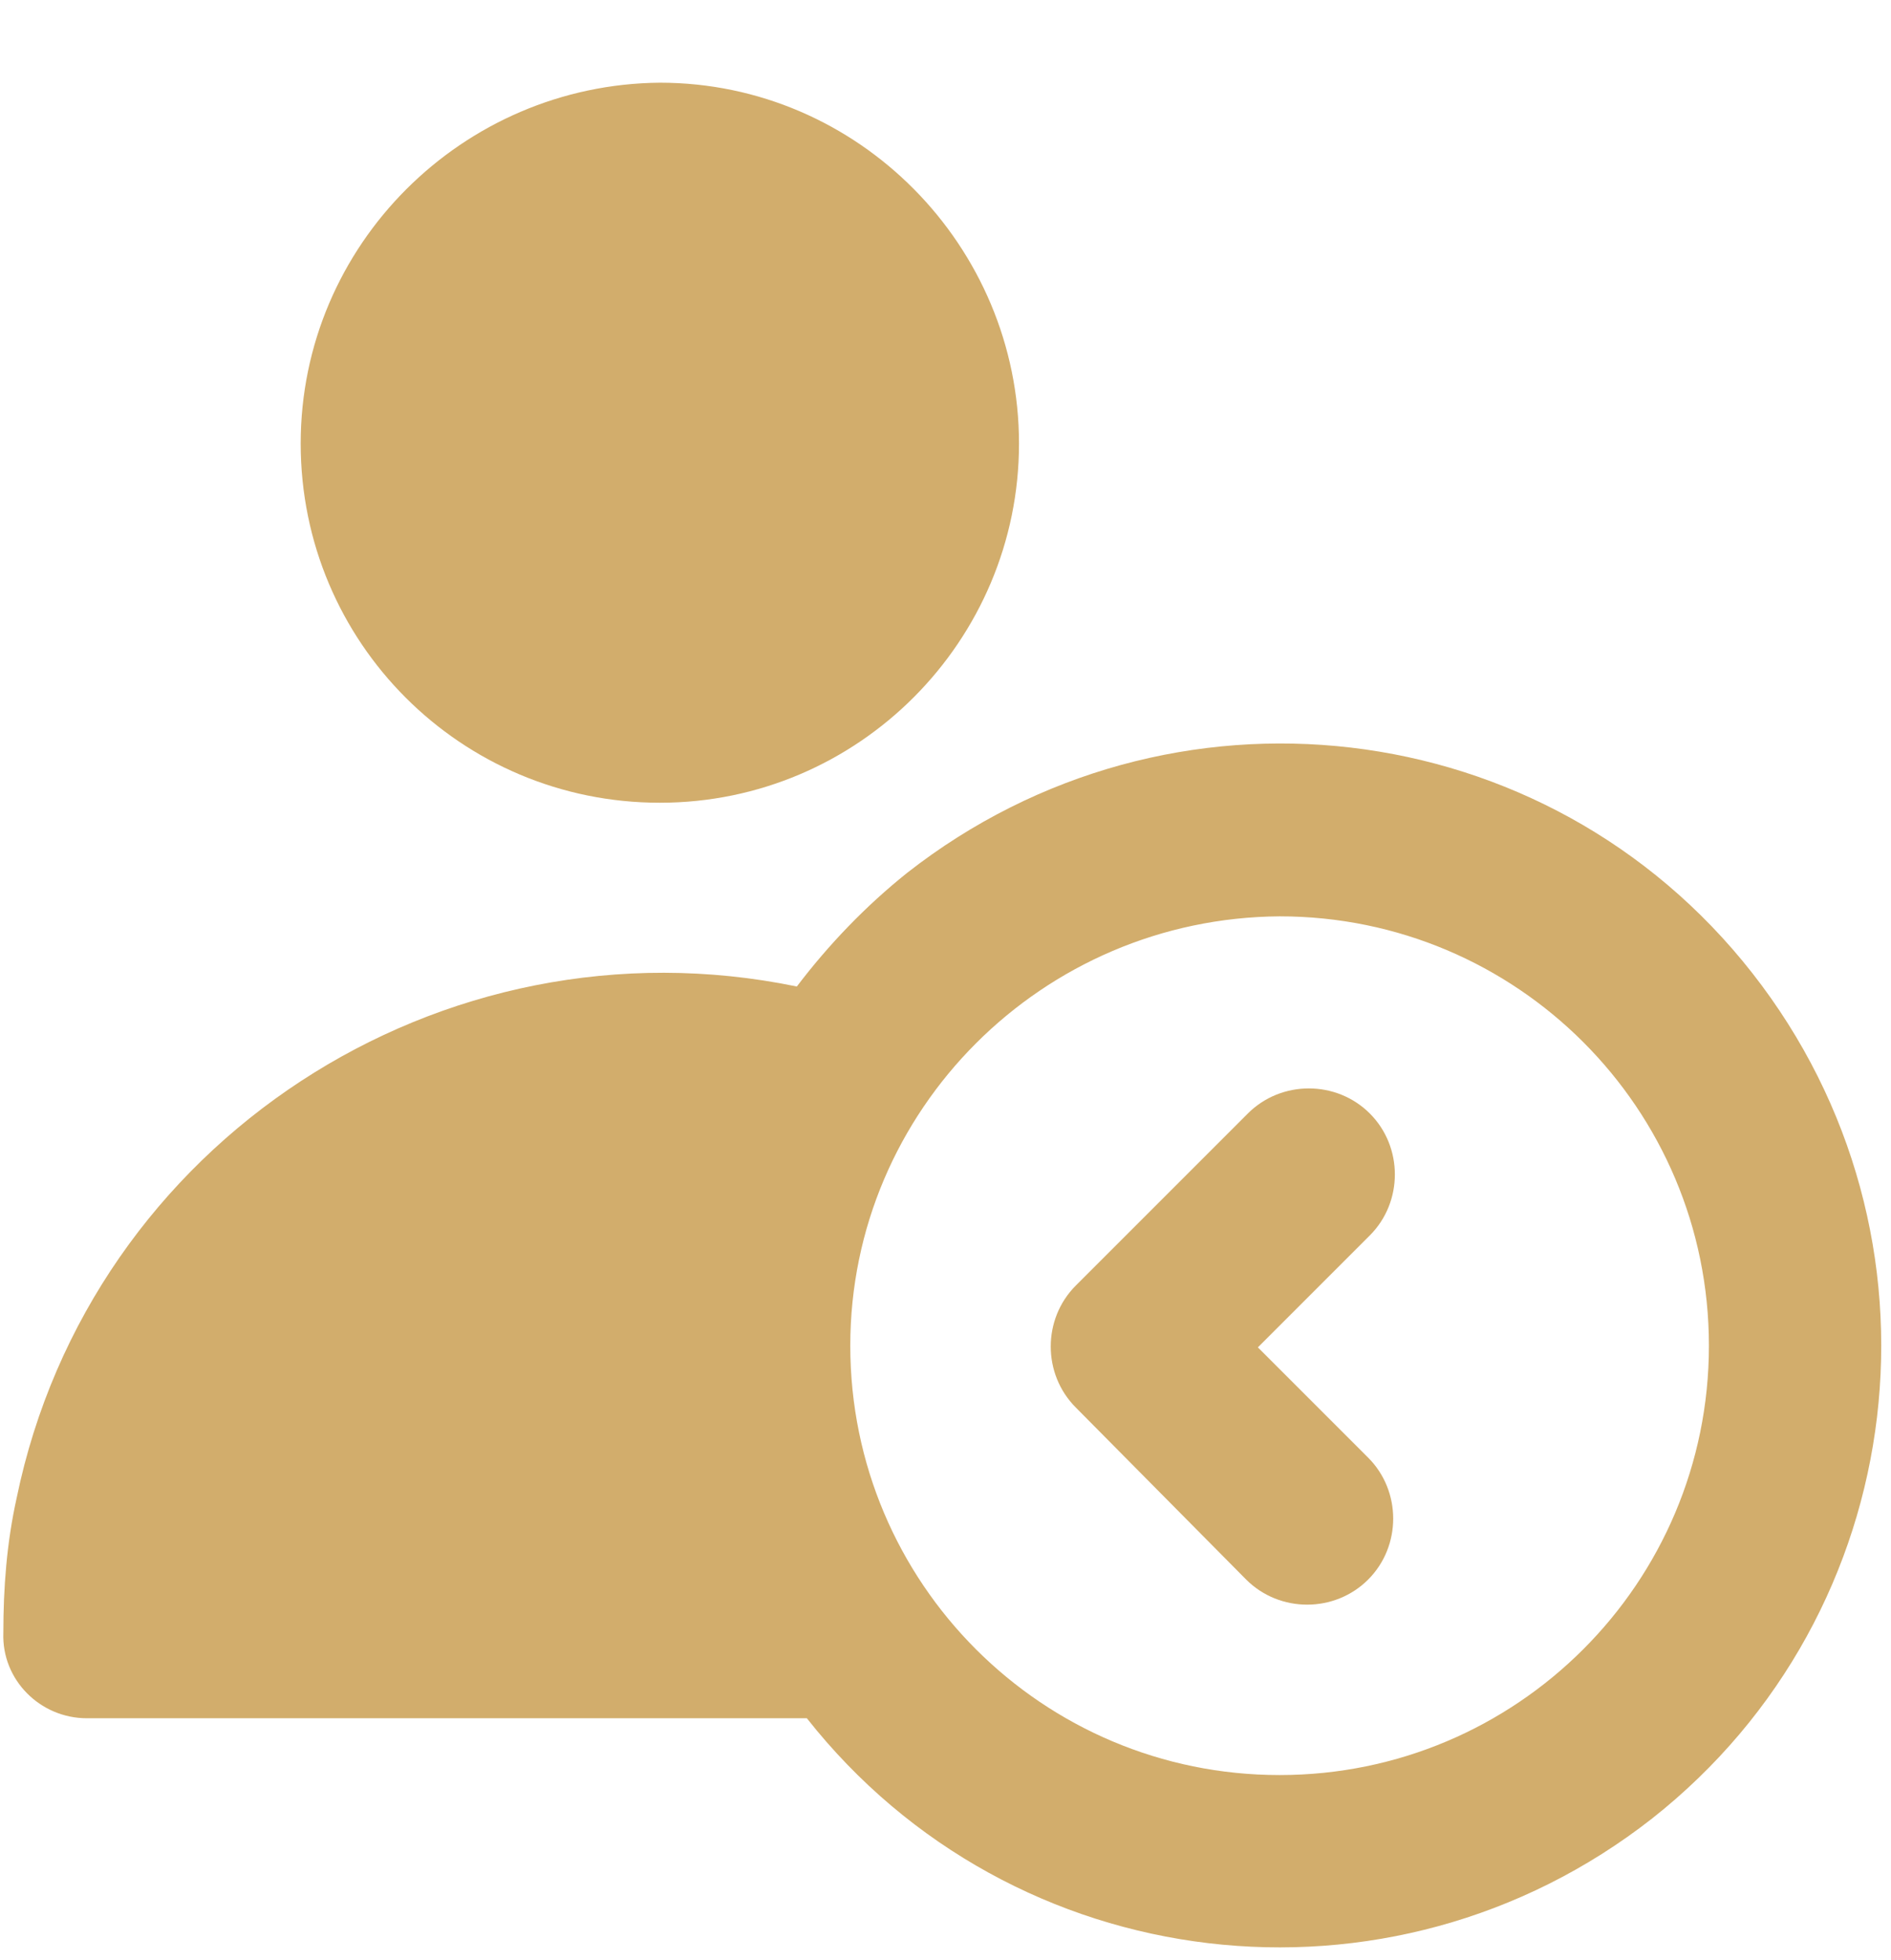 <?xml version="1.0" encoding="utf-8"?>
<!-- Generator: Adobe Illustrator 22.0.0, SVG Export Plug-In . SVG Version: 6.00 Build 0)  -->
<svg version="1.1" id="email" xmlns="http://www.w3.org/2000/svg" xmlns:xlink="http://www.w3.org/1999/xlink" x="0px" y="0px"
	 viewBox="0 0 113.2 117.3" style="enable-background:new 0 0 113.2 117.3;" xml:space="preserve">
<style type="text/css">
	.st0{fill:#D2AD6C;}
</style>
<g id="following" transform="translate(0 -1.25)">
	<path id="XMLID_351_" class="st0" d="M18,27.8c0,11.9,9.6,21.5,21.5,21.5S61,39.6,61,27.8S51.4,6.2,39.5,6.2l0,0
		C27.7,6.3,18,15.9,18,27.8z"/>
	<path id="XMLID_352_" class="st0" d="M74.6,95.8c2,2,5.3,2,7.3,0c2-2,2-5.3,0-7.3l-6.6-6.6l6.7-6.7c2-2,2-5.3,0-7.3
		c-2-2-5.3-2-7.3,0L64.4,78.2c-2,2-2,5.3,0,7.3c0,0,0,0,0,0L74.6,95.8z"/>
	<path id="XMLID_439_" class="st0" d="M5.2,104.1h43.1c12.3,15.6,34.9,18.3,50.6,6c15.6-12.3,18.3-34.9,6-50.6s-34.9-18.3-50.6-6
		c-2.5,2-4.7,4.3-6.6,6.8C26.4,55.9,5.4,69.6,1,90.9c-0.6,2.7-0.8,5.4-0.8,8.1C0.1,101.8,2.4,104.1,5.2,104.1
		C5.2,104.1,5.2,104.1,5.2,104.1z M76.6,56.1c14.2,0,25.7,11.5,25.7,25.7c0,14.2-11.5,25.7-25.7,25.7c-14.2,0-25.7-11.5-25.7-25.7
		C50.9,67.7,62.4,56.2,76.6,56.1L76.6,56.1z"/>
</g>
</svg>
